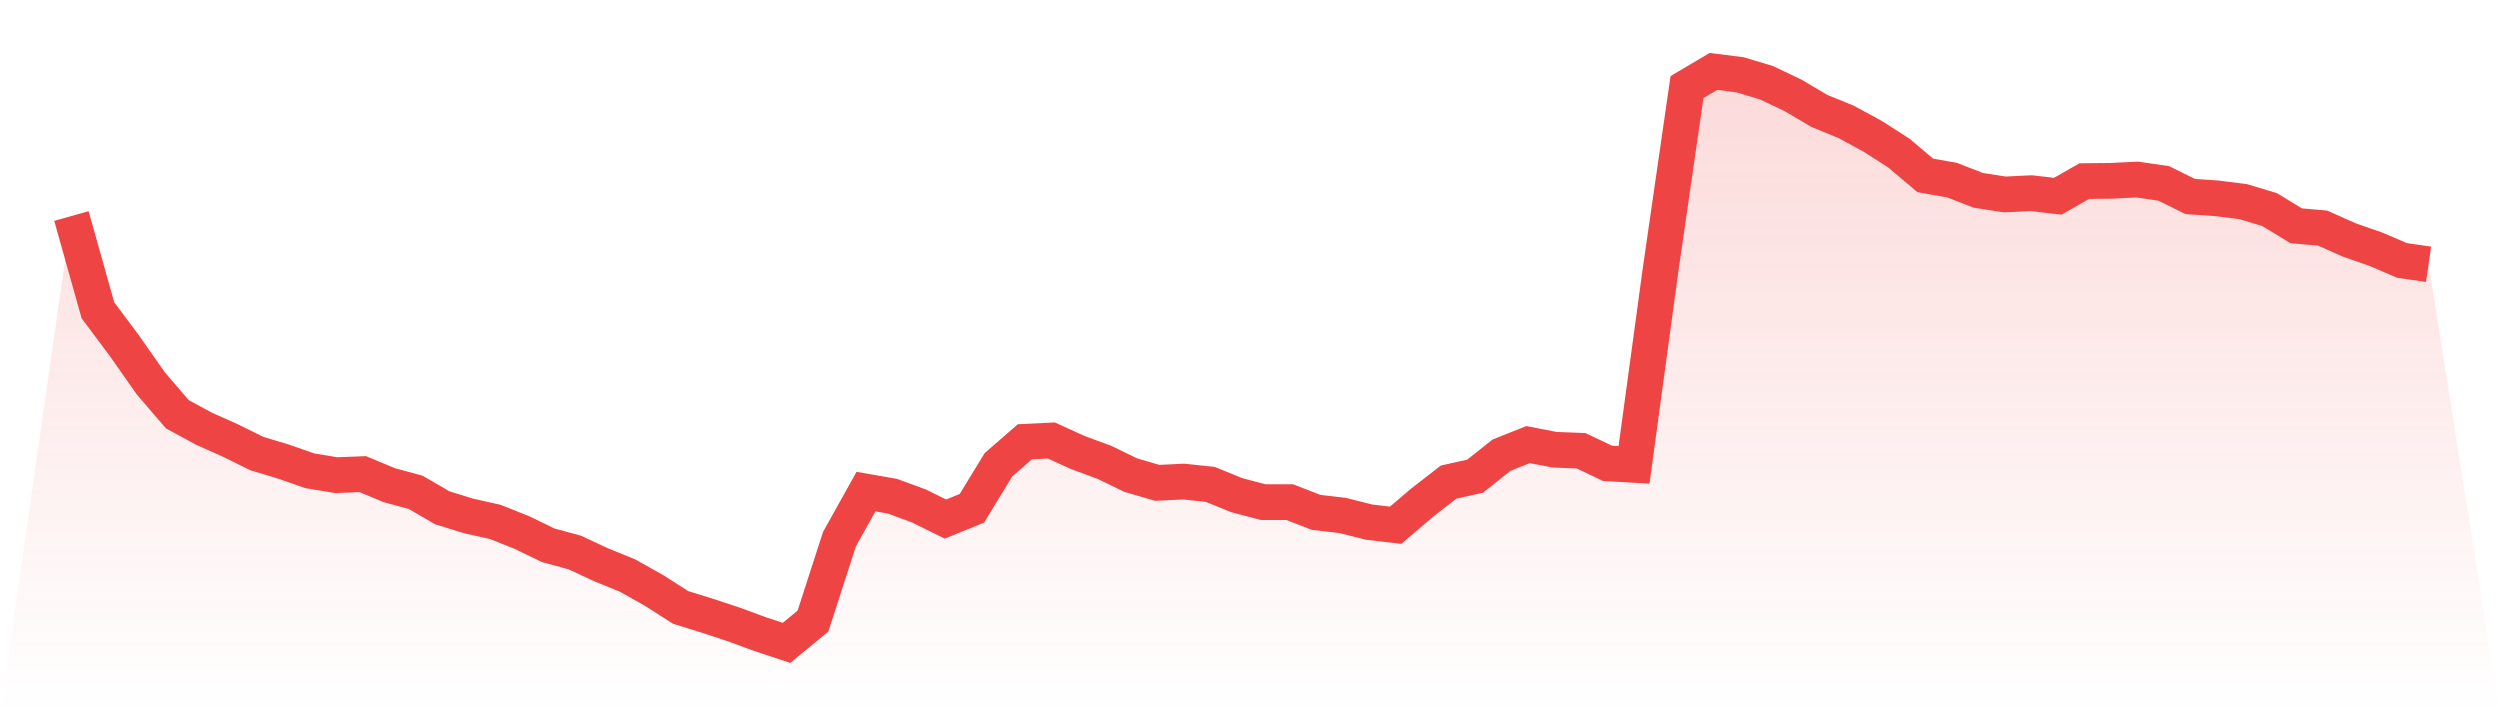 <svg viewBox="0 0 140 40" xmlns="http://www.w3.org/2000/svg">
<defs>
<linearGradient id="gradient" x1="0" x2="0" y1="0" y2="1">
<stop offset="0%" stop-color="#ef4444" stop-opacity="0.2"/>
<stop offset="100%" stop-color="#ef4444" stop-opacity="0"/>
</linearGradient>
</defs>
<path d="M4,12.097 L4,12.097 L5.483,17.375 L6.966,19.36 L8.449,21.474 L9.933,23.2 L11.416,24.005 L12.899,24.667 L14.382,25.4 L15.865,25.846 L17.348,26.364 L18.831,26.609 L20.315,26.551 L21.798,27.169 L23.281,27.572 L24.764,28.435 L26.247,28.895 L27.73,29.226 L29.213,29.816 L30.697,30.535 L32.18,30.938 L33.663,31.628 L35.146,32.232 L36.629,33.066 L38.112,34.015 L39.596,34.476 L41.079,34.964 L42.562,35.511 L44.045,36 L45.528,34.778 L47.011,30.19 L48.494,27.529 L49.978,27.788 L51.461,28.334 L52.944,29.068 L54.427,28.464 L55.91,26.033 L57.393,24.739 L58.876,24.667 L60.36,25.343 L61.843,25.889 L63.326,26.609 L64.809,27.04 L66.292,26.968 L67.775,27.126 L69.258,27.73 L70.742,28.119 L72.225,28.119 L73.708,28.694 L75.191,28.867 L76.674,29.24 L78.157,29.413 L79.64,28.147 L81.124,26.997 L82.607,26.666 L84.09,25.487 L85.573,24.897 L87.056,25.185 L88.539,25.242 L90.022,25.947 L91.506,26.033 L92.989,15.132 L94.472,4.877 L95.955,4 L97.438,4.187 L98.921,4.633 L100.404,5.338 L101.888,6.215 L103.371,6.819 L104.854,7.624 L106.337,8.573 L107.82,9.825 L109.303,10.084 L110.787,10.659 L112.27,10.889 L113.753,10.817 L115.236,10.99 L116.719,10.141 L118.202,10.127 L119.685,10.055 L121.169,10.271 L122.652,11.004 L124.135,11.105 L125.618,11.292 L127.101,11.738 L128.584,12.644 L130.067,12.773 L131.551,13.435 L133.034,13.952 L134.517,14.585 L136,14.801 L140,40 L0,40 z" fill="url(#gradient)"/>
<path d="M4,12.097 L4,12.097 L5.483,17.375 L6.966,19.36 L8.449,21.474 L9.933,23.2 L11.416,24.005 L12.899,24.667 L14.382,25.4 L15.865,25.846 L17.348,26.364 L18.831,26.609 L20.315,26.551 L21.798,27.169 L23.281,27.572 L24.764,28.435 L26.247,28.895 L27.73,29.226 L29.213,29.816 L30.697,30.535 L32.18,30.938 L33.663,31.628 L35.146,32.232 L36.629,33.066 L38.112,34.015 L39.596,34.476 L41.079,34.964 L42.562,35.511 L44.045,36 L45.528,34.778 L47.011,30.19 L48.494,27.529 L49.978,27.788 L51.461,28.334 L52.944,29.068 L54.427,28.464 L55.91,26.033 L57.393,24.739 L58.876,24.667 L60.36,25.343 L61.843,25.889 L63.326,26.609 L64.809,27.04 L66.292,26.968 L67.775,27.126 L69.258,27.73 L70.742,28.119 L72.225,28.119 L73.708,28.694 L75.191,28.867 L76.674,29.24 L78.157,29.413 L79.64,28.147 L81.124,26.997 L82.607,26.666 L84.09,25.487 L85.573,24.897 L87.056,25.185 L88.539,25.242 L90.022,25.947 L91.506,26.033 L92.989,15.132 L94.472,4.877 L95.955,4 L97.438,4.187 L98.921,4.633 L100.404,5.338 L101.888,6.215 L103.371,6.819 L104.854,7.624 L106.337,8.573 L107.82,9.825 L109.303,10.084 L110.787,10.659 L112.27,10.889 L113.753,10.817 L115.236,10.99 L116.719,10.141 L118.202,10.127 L119.685,10.055 L121.169,10.271 L122.652,11.004 L124.135,11.105 L125.618,11.292 L127.101,11.738 L128.584,12.644 L130.067,12.773 L131.551,13.435 L133.034,13.952 L134.517,14.585 L136,14.801" fill="none" stroke="#ef4444" stroke-width="2"/>
</svg>